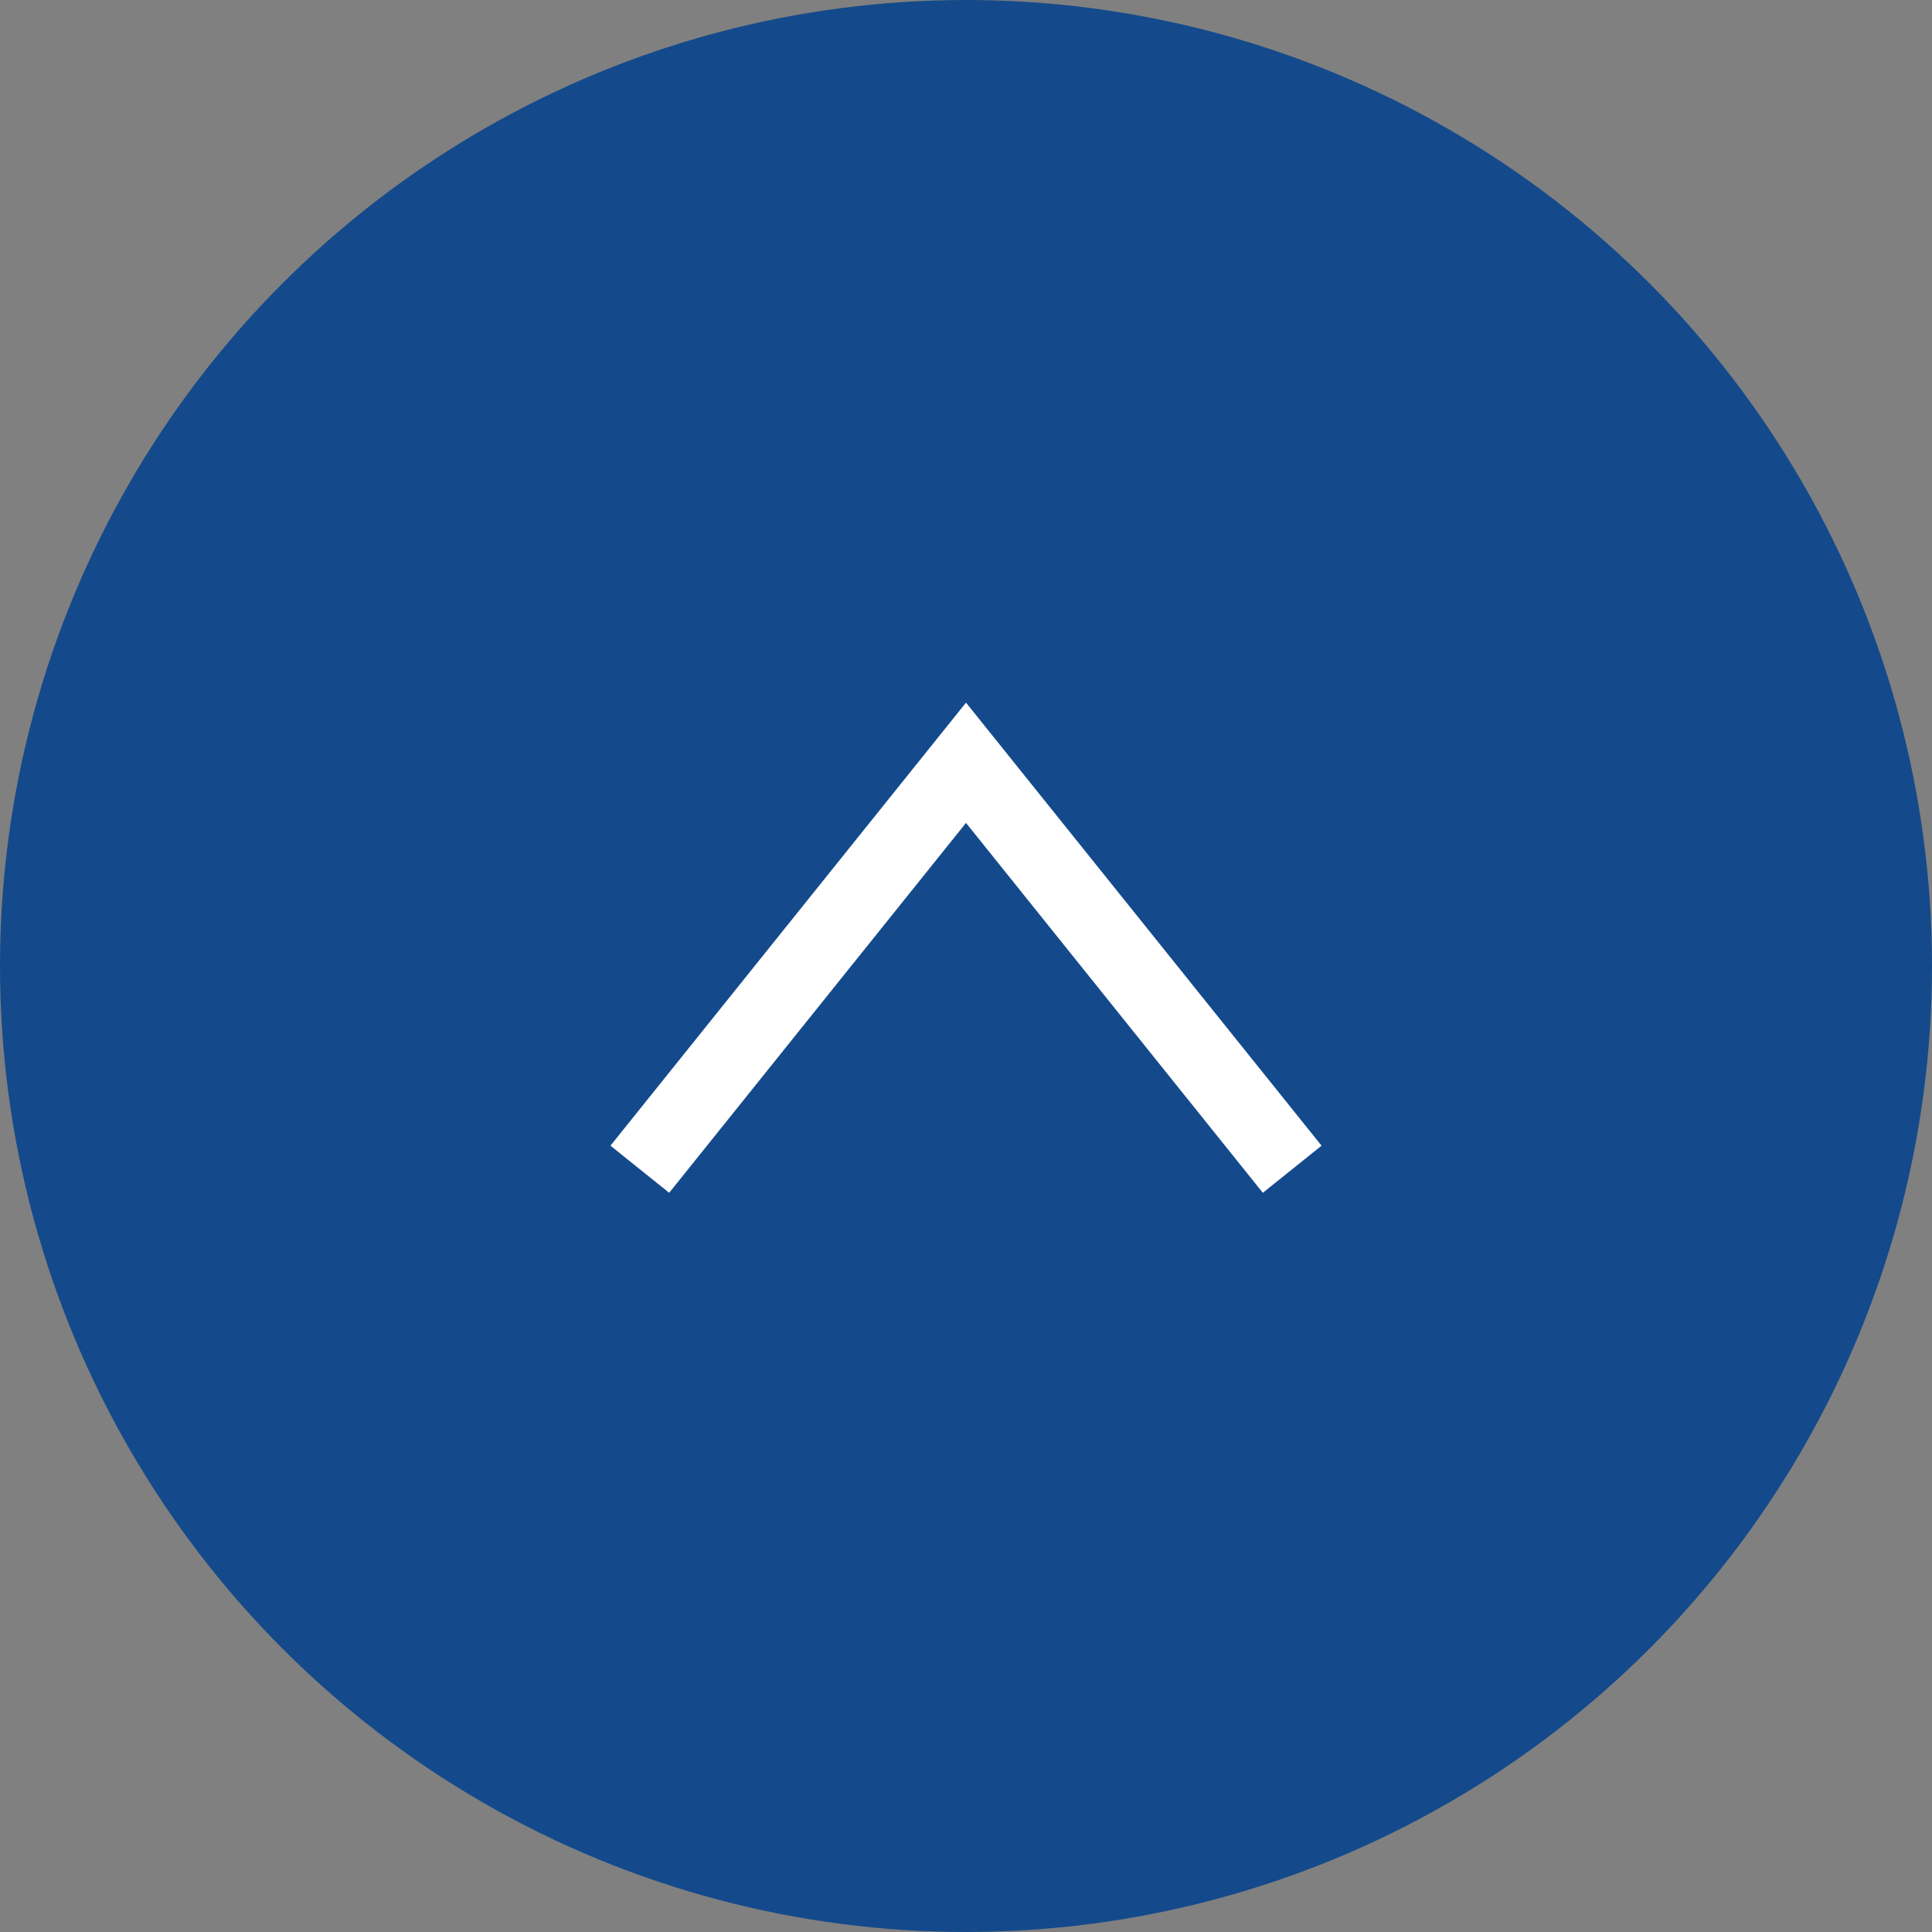 <svg xmlns="http://www.w3.org/2000/svg" viewBox="0 0 77 77" style="enable-background:new 0 0 77 77" xml:space="preserve"><rect x="0" y="0" width="77" height="77" fill="#808080" stroke="none"/><circle cx="38.5" cy="38.5" r="38.5" style="fill-rule:evenodd;clip-rule:evenodd;fill:#144a8b"/><path style="fill-rule:evenodd;clip-rule:evenodd;fill:none;stroke:#fff;stroke-width:3;stroke-miterlimit:10" d="m51.5 46.6-13-16.2-13 16.2"/></svg>